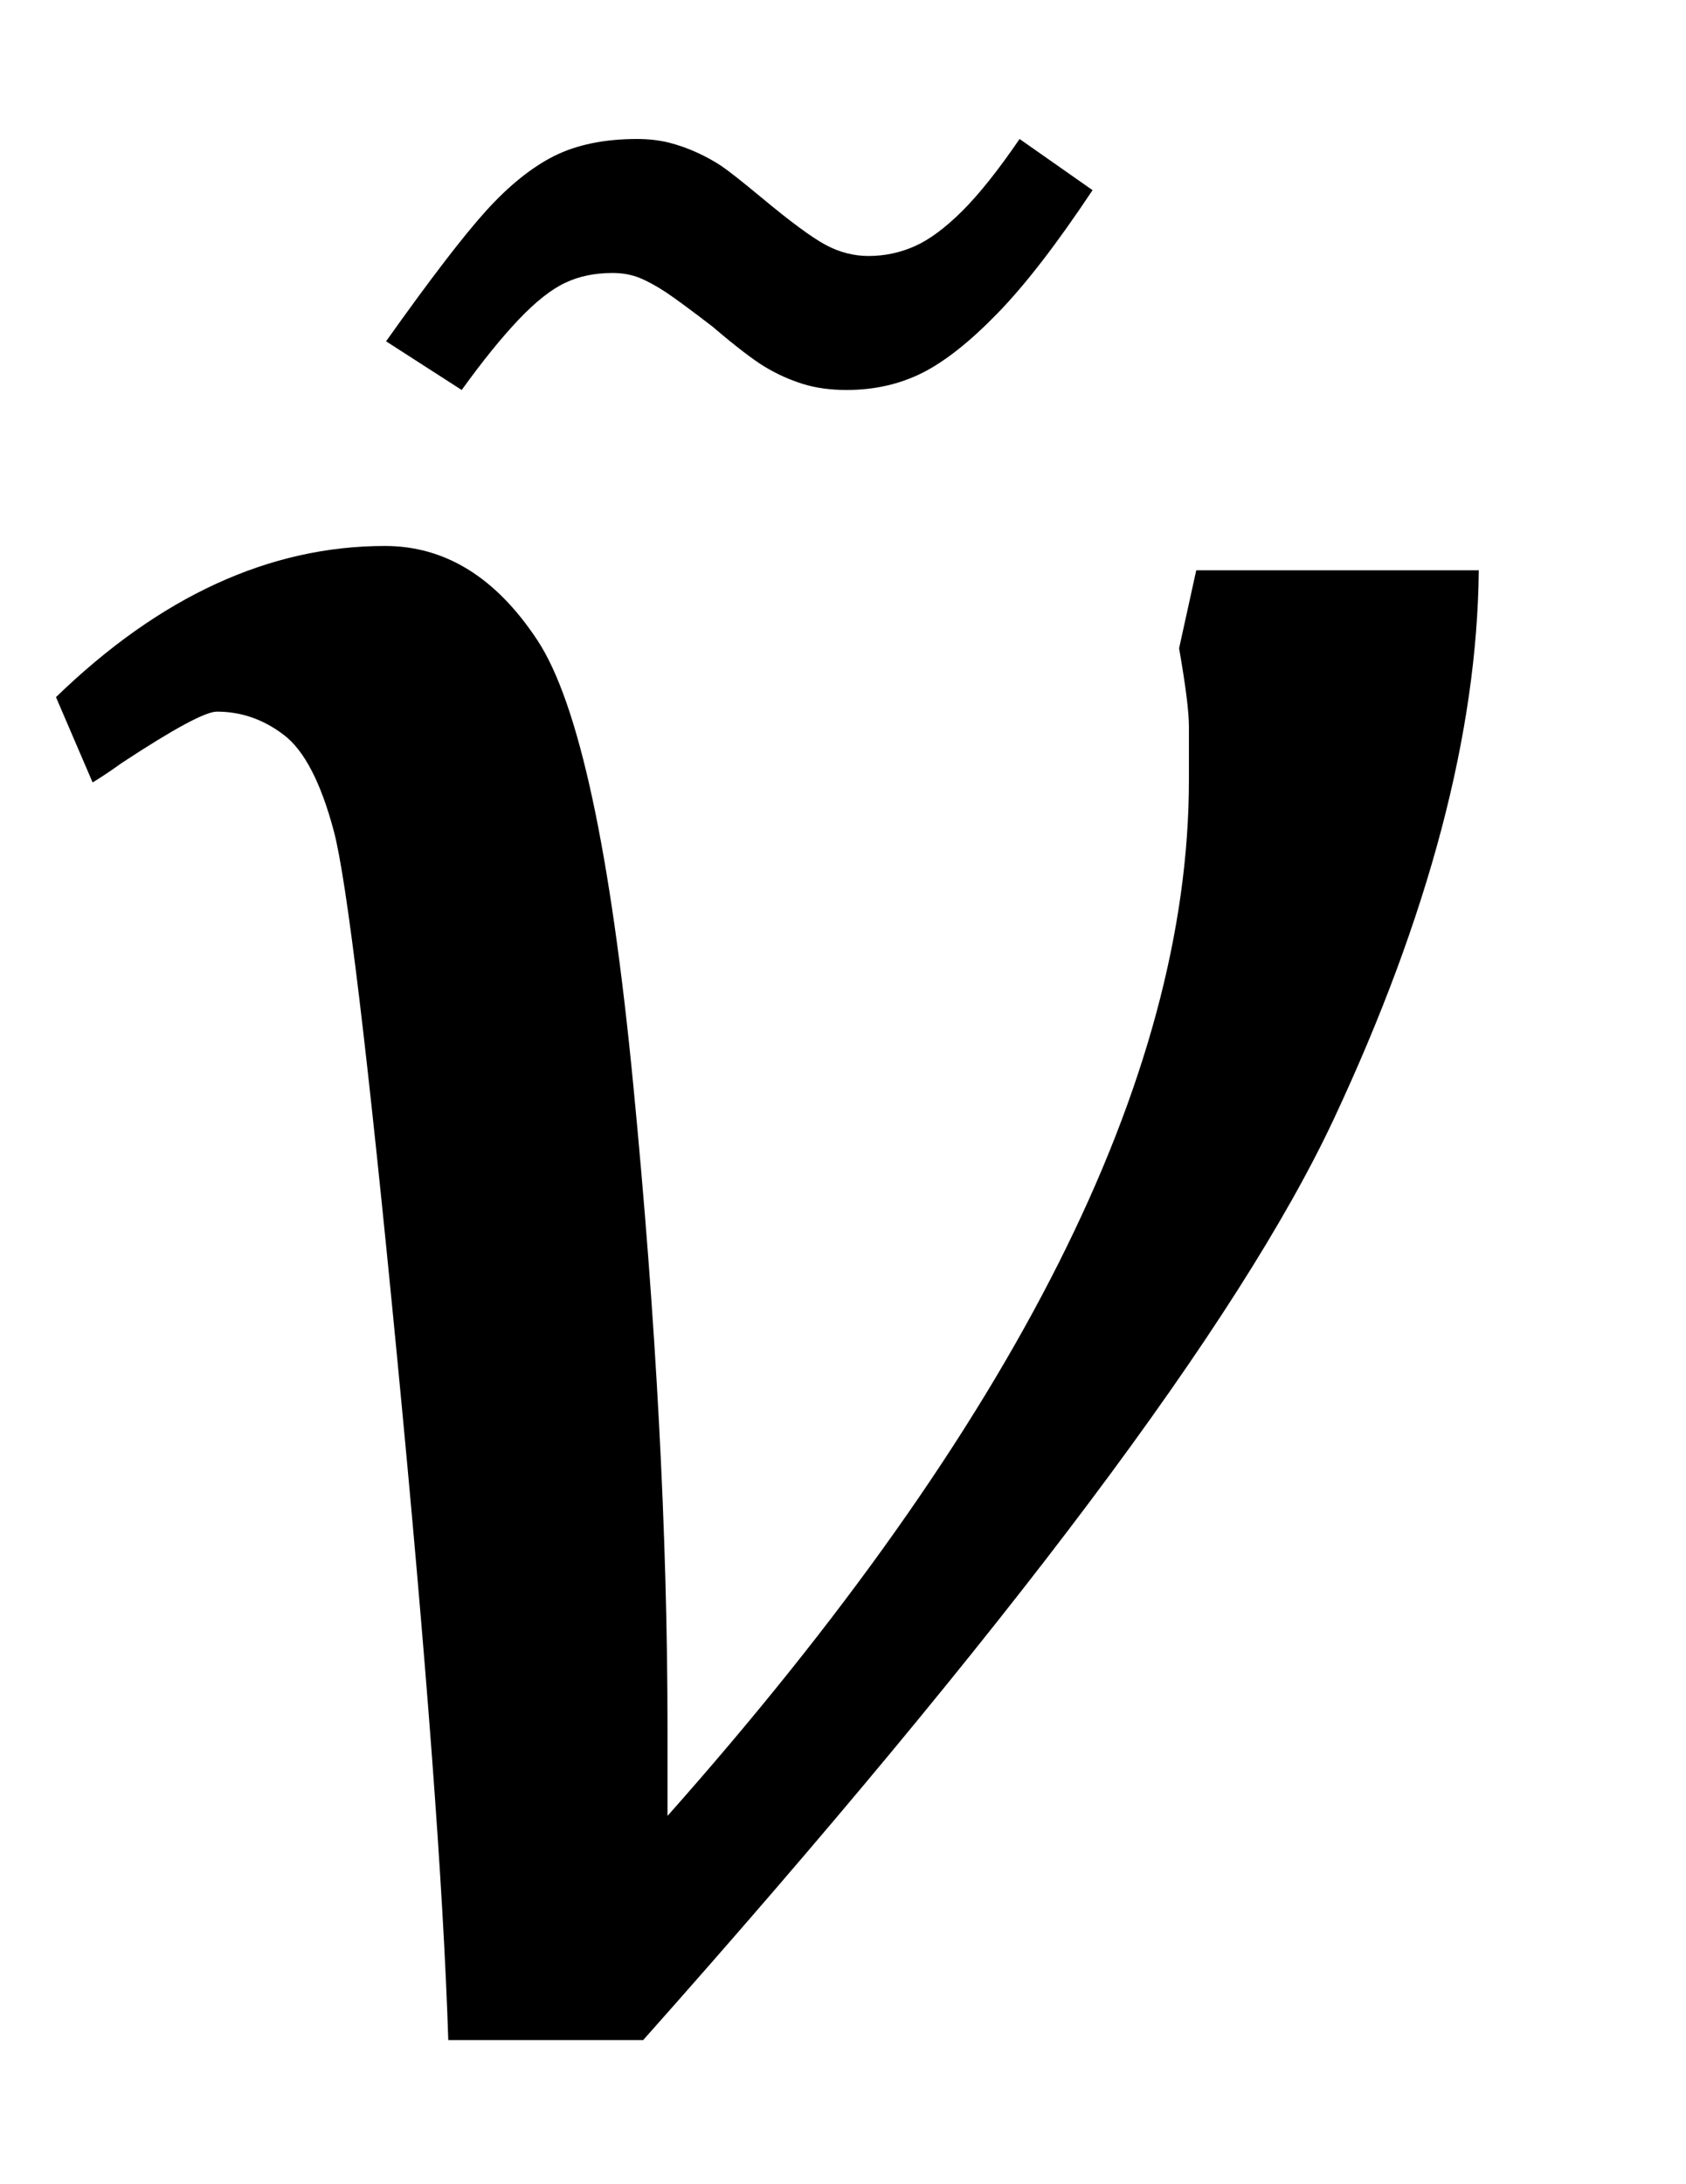 <?xml version="1.0" encoding="UTF-8" standalone="no"?><svg xmlns="http://www.w3.org/2000/svg" xmlns:xlink="http://www.w3.org/1999/xlink" stroke-dasharray="none" shape-rendering="auto" font-family="'Dialog'" width="10.813" text-rendering="auto" fill-opacity="1" contentScriptType="text/ecmascript" color-interpolation="auto" color-rendering="auto" preserveAspectRatio="xMidYMid meet" font-size="12" fill="black" stroke="black" image-rendering="auto" stroke-miterlimit="10" zoomAndPan="magnify" version="1.0" stroke-linecap="square" stroke-linejoin="miter" contentStyleType="text/css" font-style="normal" height="14" stroke-width="1" stroke-dashoffset="0" font-weight="normal" stroke-opacity="1" y="-1"><!--Converted from MathML using JEuclid--><defs id="genericDefs"/><g><g text-rendering="optimizeLegibility" transform="translate(0,13)" color-rendering="optimizeQuality" color-interpolation="linearRGB" image-rendering="optimizeQuality"><path d="M9.484 -9.344 Q9.469 -7.781 8.555 -5.828 Q7.641 -3.875 4.125 0.078 L2.875 0.078 Q2.828 -1.391 2.547 -4.297 Q2.266 -7.203 2.141 -7.672 Q2.016 -8.141 1.82 -8.289 Q1.625 -8.438 1.391 -8.438 Q1.281 -8.438 0.781 -8.109 Q0.672 -8.031 0.594 -7.984 L0.359 -8.531 Q1.359 -9.5 2.469 -9.5 Q3.047 -9.5 3.445 -8.898 Q3.844 -8.297 4.062 -6.039 Q4.281 -3.781 4.281 -1.922 L4.281 -1.625 Q4.281 -1.484 4.281 -1.359 Q7.625 -5.125 7.625 -8 L7.625 -8.344 Q7.625 -8.484 7.562 -8.844 L7.672 -9.344 L9.484 -9.344 Z" stroke="none"/></g><g text-rendering="optimizeLegibility" transform="translate(5.695,10.219)" color-rendering="optimizeQuality" color-interpolation="linearRGB" image-rendering="optimizeQuality"><path d="M0.844 -9.328 L1.312 -9 Q0.969 -8.484 0.703 -8.211 Q0.438 -7.938 0.219 -7.828 Q0 -7.719 -0.266 -7.719 Q-0.422 -7.719 -0.547 -7.758 Q-0.672 -7.797 -0.789 -7.867 Q-0.906 -7.938 -1.125 -8.125 Q-1.328 -8.281 -1.422 -8.344 Q-1.516 -8.406 -1.594 -8.438 Q-1.672 -8.469 -1.766 -8.469 Q-1.938 -8.469 -2.07 -8.406 Q-2.203 -8.344 -2.367 -8.172 Q-2.531 -8 -2.734 -7.719 L-3.219 -8.031 Q-2.797 -8.625 -2.578 -8.867 Q-2.359 -9.109 -2.141 -9.219 Q-1.922 -9.328 -1.609 -9.328 Q-1.5 -9.328 -1.406 -9.305 Q-1.312 -9.281 -1.227 -9.242 Q-1.141 -9.203 -1.07 -9.156 Q-1 -9.109 -0.812 -8.953 Q-0.531 -8.719 -0.398 -8.648 Q-0.266 -8.578 -0.125 -8.578 Q0.031 -8.578 0.172 -8.641 Q0.312 -8.703 0.477 -8.867 Q0.641 -9.031 0.844 -9.328 Z" stroke="none"/></g></g></svg>